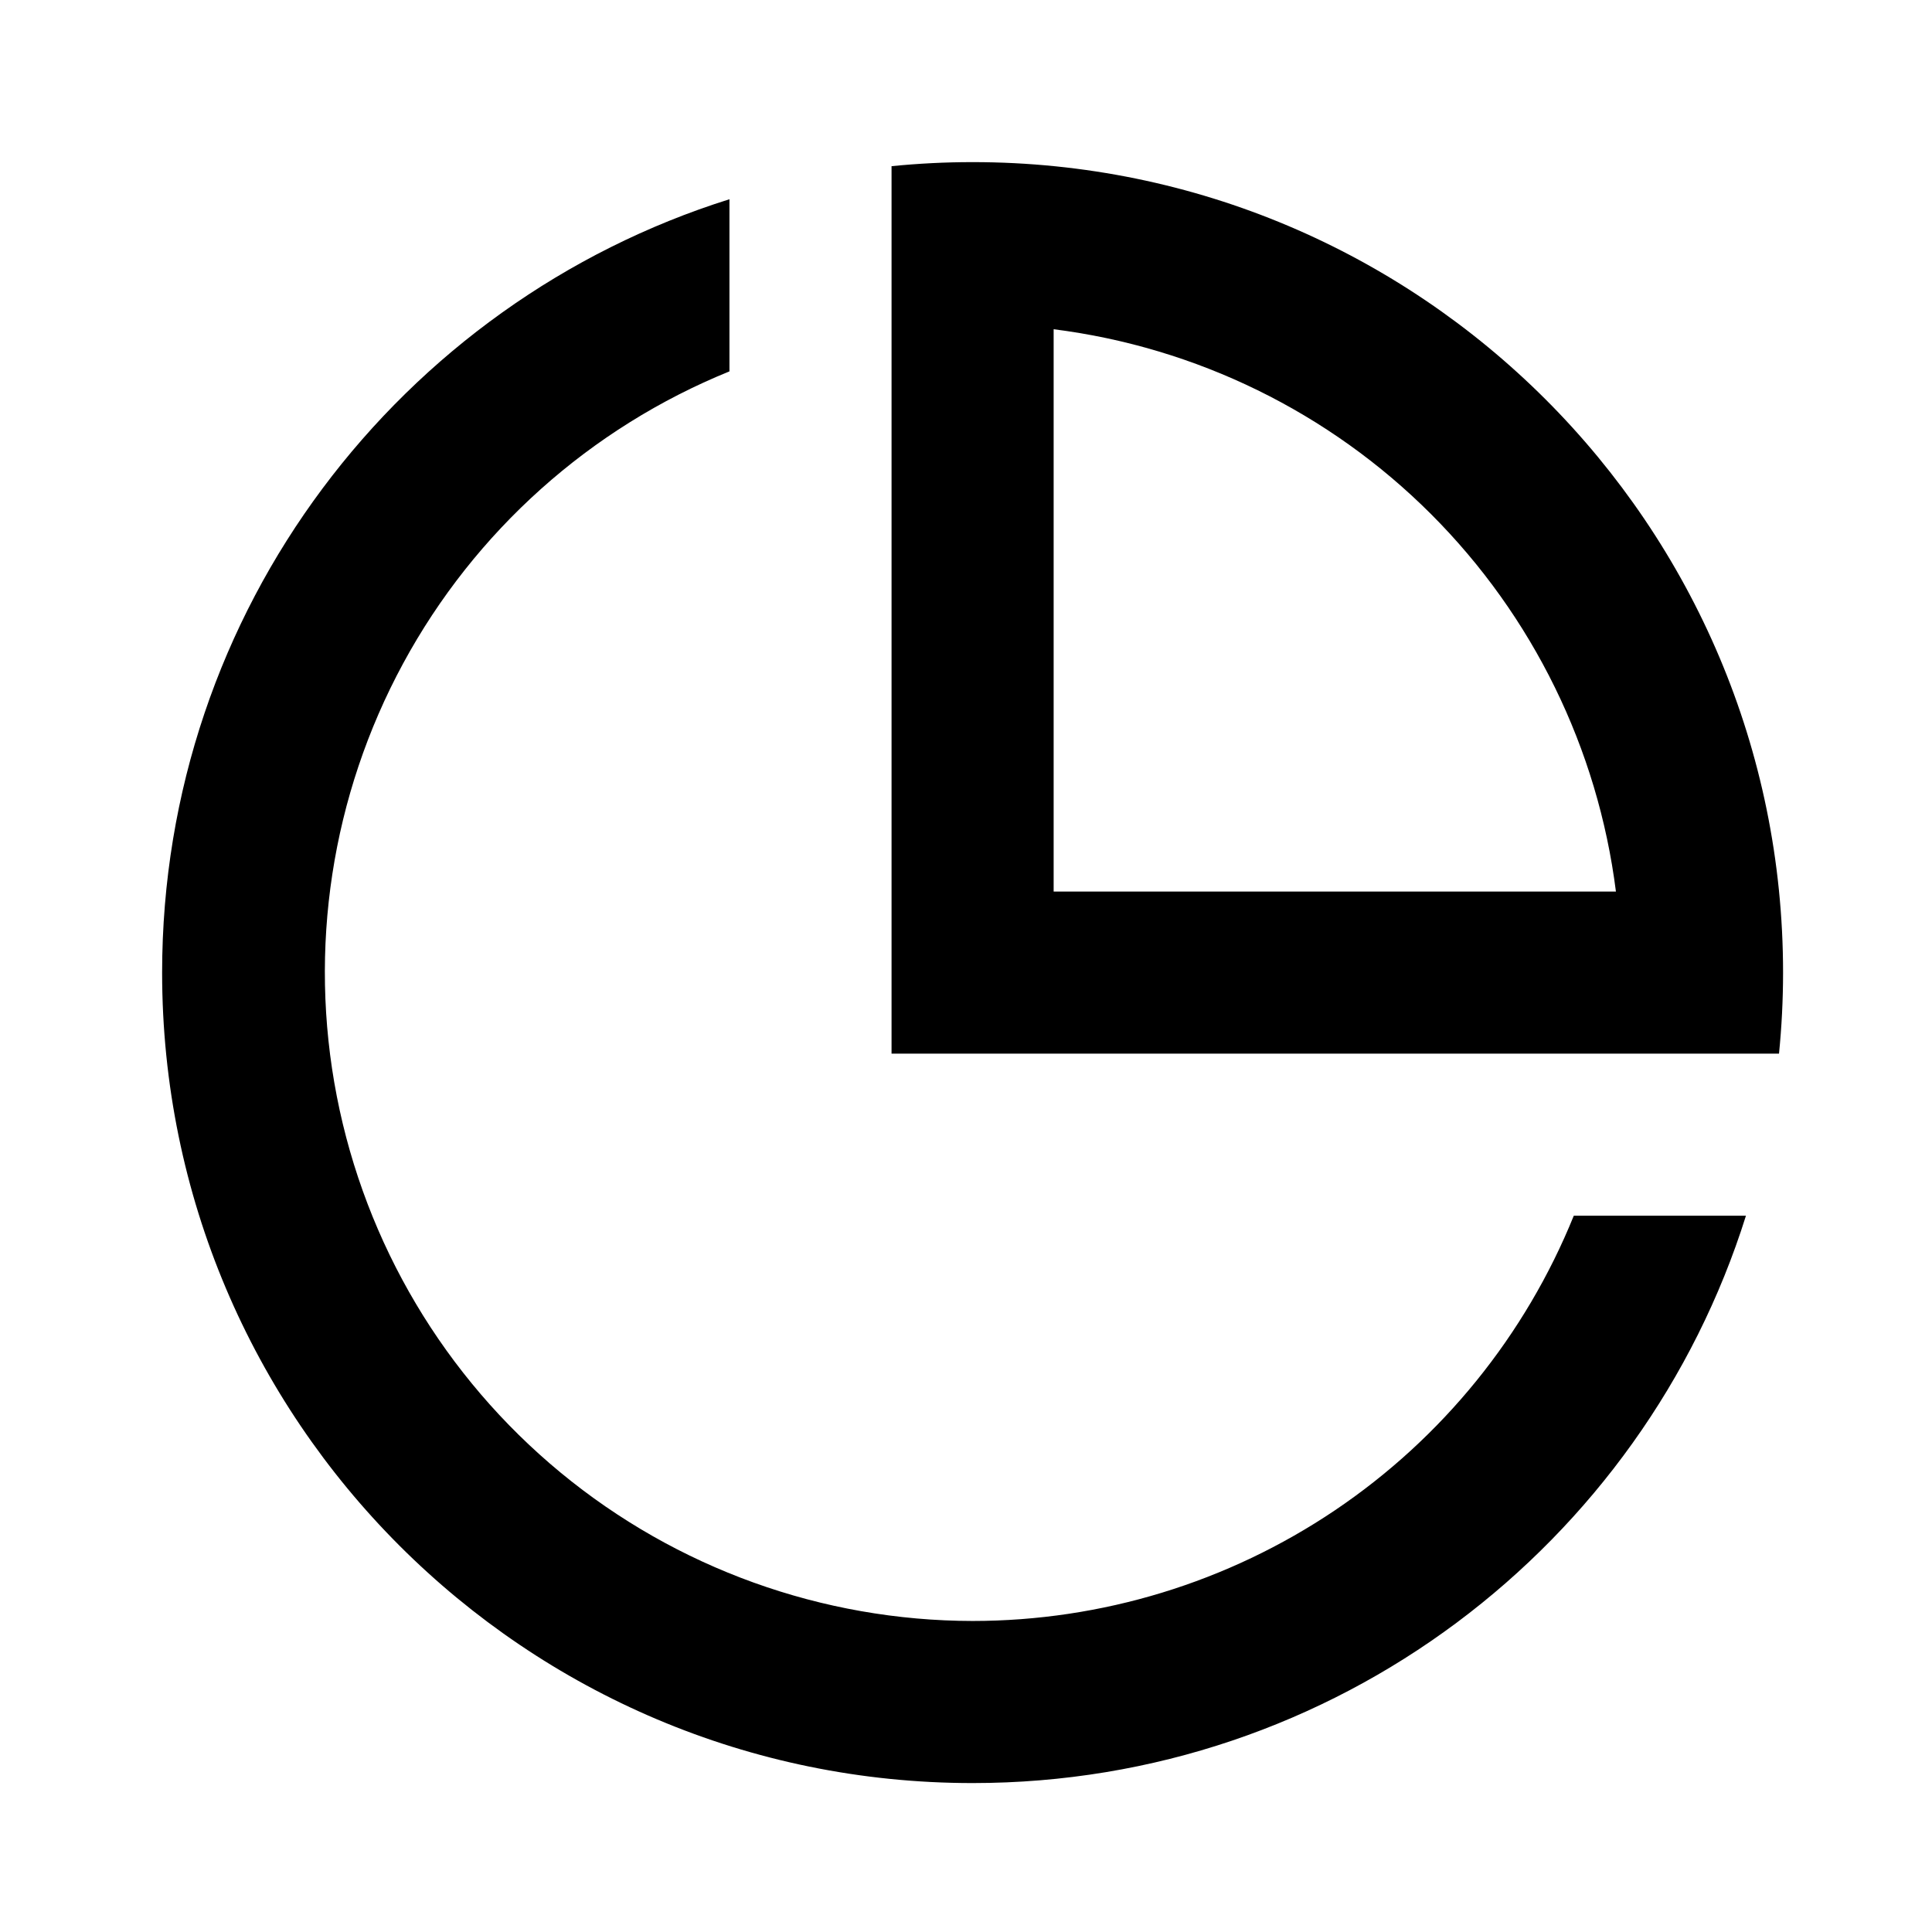 <svg width="80" height="80" viewBox="0 0 80 80" fill="none" xmlns="http://www.w3.org/2000/svg">
<path d="M40.273 73.833C21.738 73.833 6.713 58.808 6.713 40.273C6.713 25.245 16.59 12.525 30.205 8.25V15.378C24.436 17.721 19.66 21.995 16.694 27.47C13.728 32.945 12.757 39.28 13.946 45.392C15.135 51.505 18.411 57.013 23.213 60.977C28.016 64.94 34.046 67.112 40.273 67.121C45.621 67.12 50.848 65.523 55.283 62.534C59.719 59.544 63.16 55.298 65.167 50.341H72.296C68.02 63.956 55.301 73.833 40.273 73.833ZM73.665 43.629H36.917V6.881C38.021 6.77 39.142 6.713 40.273 6.713C58.808 6.713 73.833 21.738 73.833 40.273C73.833 41.404 73.775 42.525 73.665 43.629ZM43.629 13.633V36.917H66.912C66.165 31.002 63.472 25.504 59.257 21.289C55.041 17.073 49.543 14.38 43.629 13.633Z" fill="black"/>
</svg>
